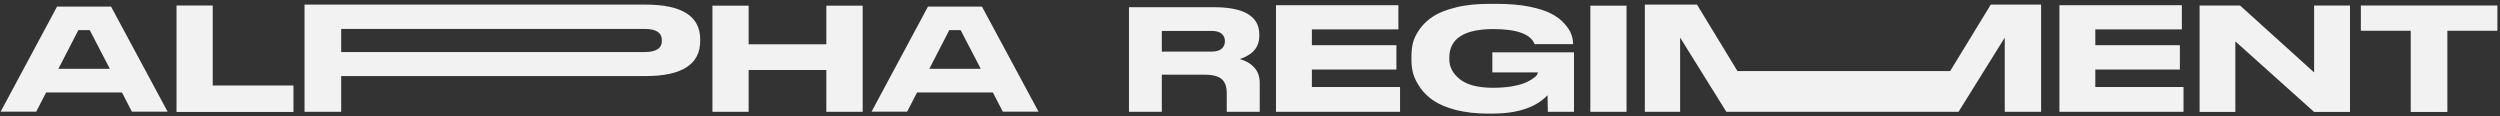 <svg width="559" height="26" viewBox="0 0 559 26" fill="none" xmlns="http://www.w3.org/2000/svg">
<rect x="0" y="0" width="559" height="26" fill="#333333" stroke="none"/>
<path d="M24.828 1.471H12.758L0.145 24.965H8.101L10.31 20.681H27.276L29.486 24.965H37.477L24.828 1.471ZM13.065 15.377L17.518 6.741H20.069L24.556 15.377H13.065Z" fill="#F2F2F2"/>
<path d="M39.473 1.233V25.033H65.619V19.117H47.565V1.233H39.473Z" fill="#F2F2F2"/>
<path d="M144.322 1.029H68.094V24.999H76.288V17.009H144.322C152.482 17.009 156.562 14.391 156.562 9.155V8.815C156.562 3.613 152.482 1.029 144.322 1.029ZM147.994 9.121C147.994 10.787 146.736 11.637 144.186 11.637H76.288V6.469H144.186C146.736 6.469 147.994 7.319 147.994 9.019V9.121Z" fill="#F2F2F2"/>
<path d="M159.303 24.999H167.395V15.649H184.769V24.999H192.895V1.267H184.769V9.903H167.395V1.267H159.303V24.999Z" fill="#F2F2F2"/>
<path d="M219.565 1.471H207.495L194.881 24.965H202.837L205.047 20.681H222.013L224.223 24.965H232.213L219.565 1.471ZM207.801 15.377L212.255 6.741H214.805L219.293 15.377H207.801Z" fill="#F2F2F2"/>
<path d="M280.454 15.105C279.638 14.187 278.55 13.575 277.224 13.201C280.114 12.249 281.576 10.549 281.576 8.067V7.693C281.576 3.647 278.176 1.607 271.376 1.607H252.438V24.999H259.782V16.703H269.37C271.172 16.703 272.43 17.043 273.178 17.689C273.926 18.335 274.3 19.389 274.3 20.817V24.999H281.678V18.573C281.678 17.145 281.27 15.989 280.454 15.105ZM273.892 9.223C273.892 9.903 273.654 10.481 273.178 10.889C272.702 11.297 271.954 11.535 270.934 11.535H259.782V6.911H270.934C271.954 6.911 272.702 7.149 273.178 7.557C273.654 7.965 273.892 8.509 273.892 9.189V9.223Z" fill="#F2F2F2"/>
<path d="M285.309 1.165V24.999H313.053V19.457H293.333V15.547H312.237V10.107H293.333V6.571H312.679V1.165H285.309Z" fill="#F2F2F2"/>
<path d="M333.551 25.407C339.263 25.407 343.411 24.047 346.029 21.293C346.063 22.857 346.097 24.999 346.097 24.999H351.945V11.705H333.687V16.193H343.853V16.261C343.853 16.397 343.751 16.601 343.581 16.873C343.377 17.111 343.003 17.417 342.527 17.723C342.017 18.063 341.405 18.369 340.691 18.641C339.977 18.913 339.025 19.151 337.801 19.355C336.611 19.525 335.285 19.627 333.857 19.627C330.559 19.627 328.111 19.015 326.479 17.757C324.881 16.499 324.065 15.003 324.065 13.269V12.895C324.065 8.645 327.363 6.503 333.925 6.503C339.195 6.503 342.255 7.625 343.139 9.869H351.741V9.835C351.741 9.087 351.605 8.373 351.333 7.659C351.095 6.945 350.585 6.163 349.803 5.279C349.055 4.429 348.069 3.681 346.879 3.069C345.689 2.423 344.023 1.913 341.915 1.471C339.807 1.063 337.359 0.859 334.605 0.859H333.109C330.253 0.859 327.737 1.097 325.595 1.641C323.419 2.185 321.719 2.831 320.495 3.647C319.271 4.429 318.251 5.381 317.469 6.469C316.687 7.557 316.177 8.611 315.939 9.563C315.701 10.549 315.599 11.535 315.599 12.589V13.473C315.599 14.527 315.735 15.547 316.007 16.567C316.313 17.553 316.857 18.607 317.639 19.729C318.421 20.817 319.441 21.769 320.665 22.585C321.923 23.401 323.589 24.081 325.663 24.625C327.771 25.135 330.151 25.407 332.837 25.407H333.551Z" fill="#F2F2F2"/>
<path d="M363.691 1.267H355.599V24.999H363.691V1.267Z" fill="#F2F2F2"/>
<path d="M445.136 1.029L436.058 15.887H388.492L379.448 1.029H367.786V24.999H375.674V8.407L386.01 24.999H437.928L448.264 8.407V24.999H456.39V1.029H445.136Z" fill="#F2F2F2"/>
<path d="M460.489 1.165V24.999H488.233V19.457H468.513V15.547H487.417V10.107H468.513V6.571H487.859V1.165H460.489Z" fill="#F2F2F2"/>
<path d="M491.833 1.233V25.033H499.823V9.257L517.435 25.033H525.459V1.233H517.435V16.193L500.877 1.233H491.833Z" fill="#F2F2F2"/>
<path d="M539.037 25.033H547.231V6.877H558.417V1.233H527.885V6.877H539.037V25.033Z" fill="#F2F2F2"/>
</svg>

